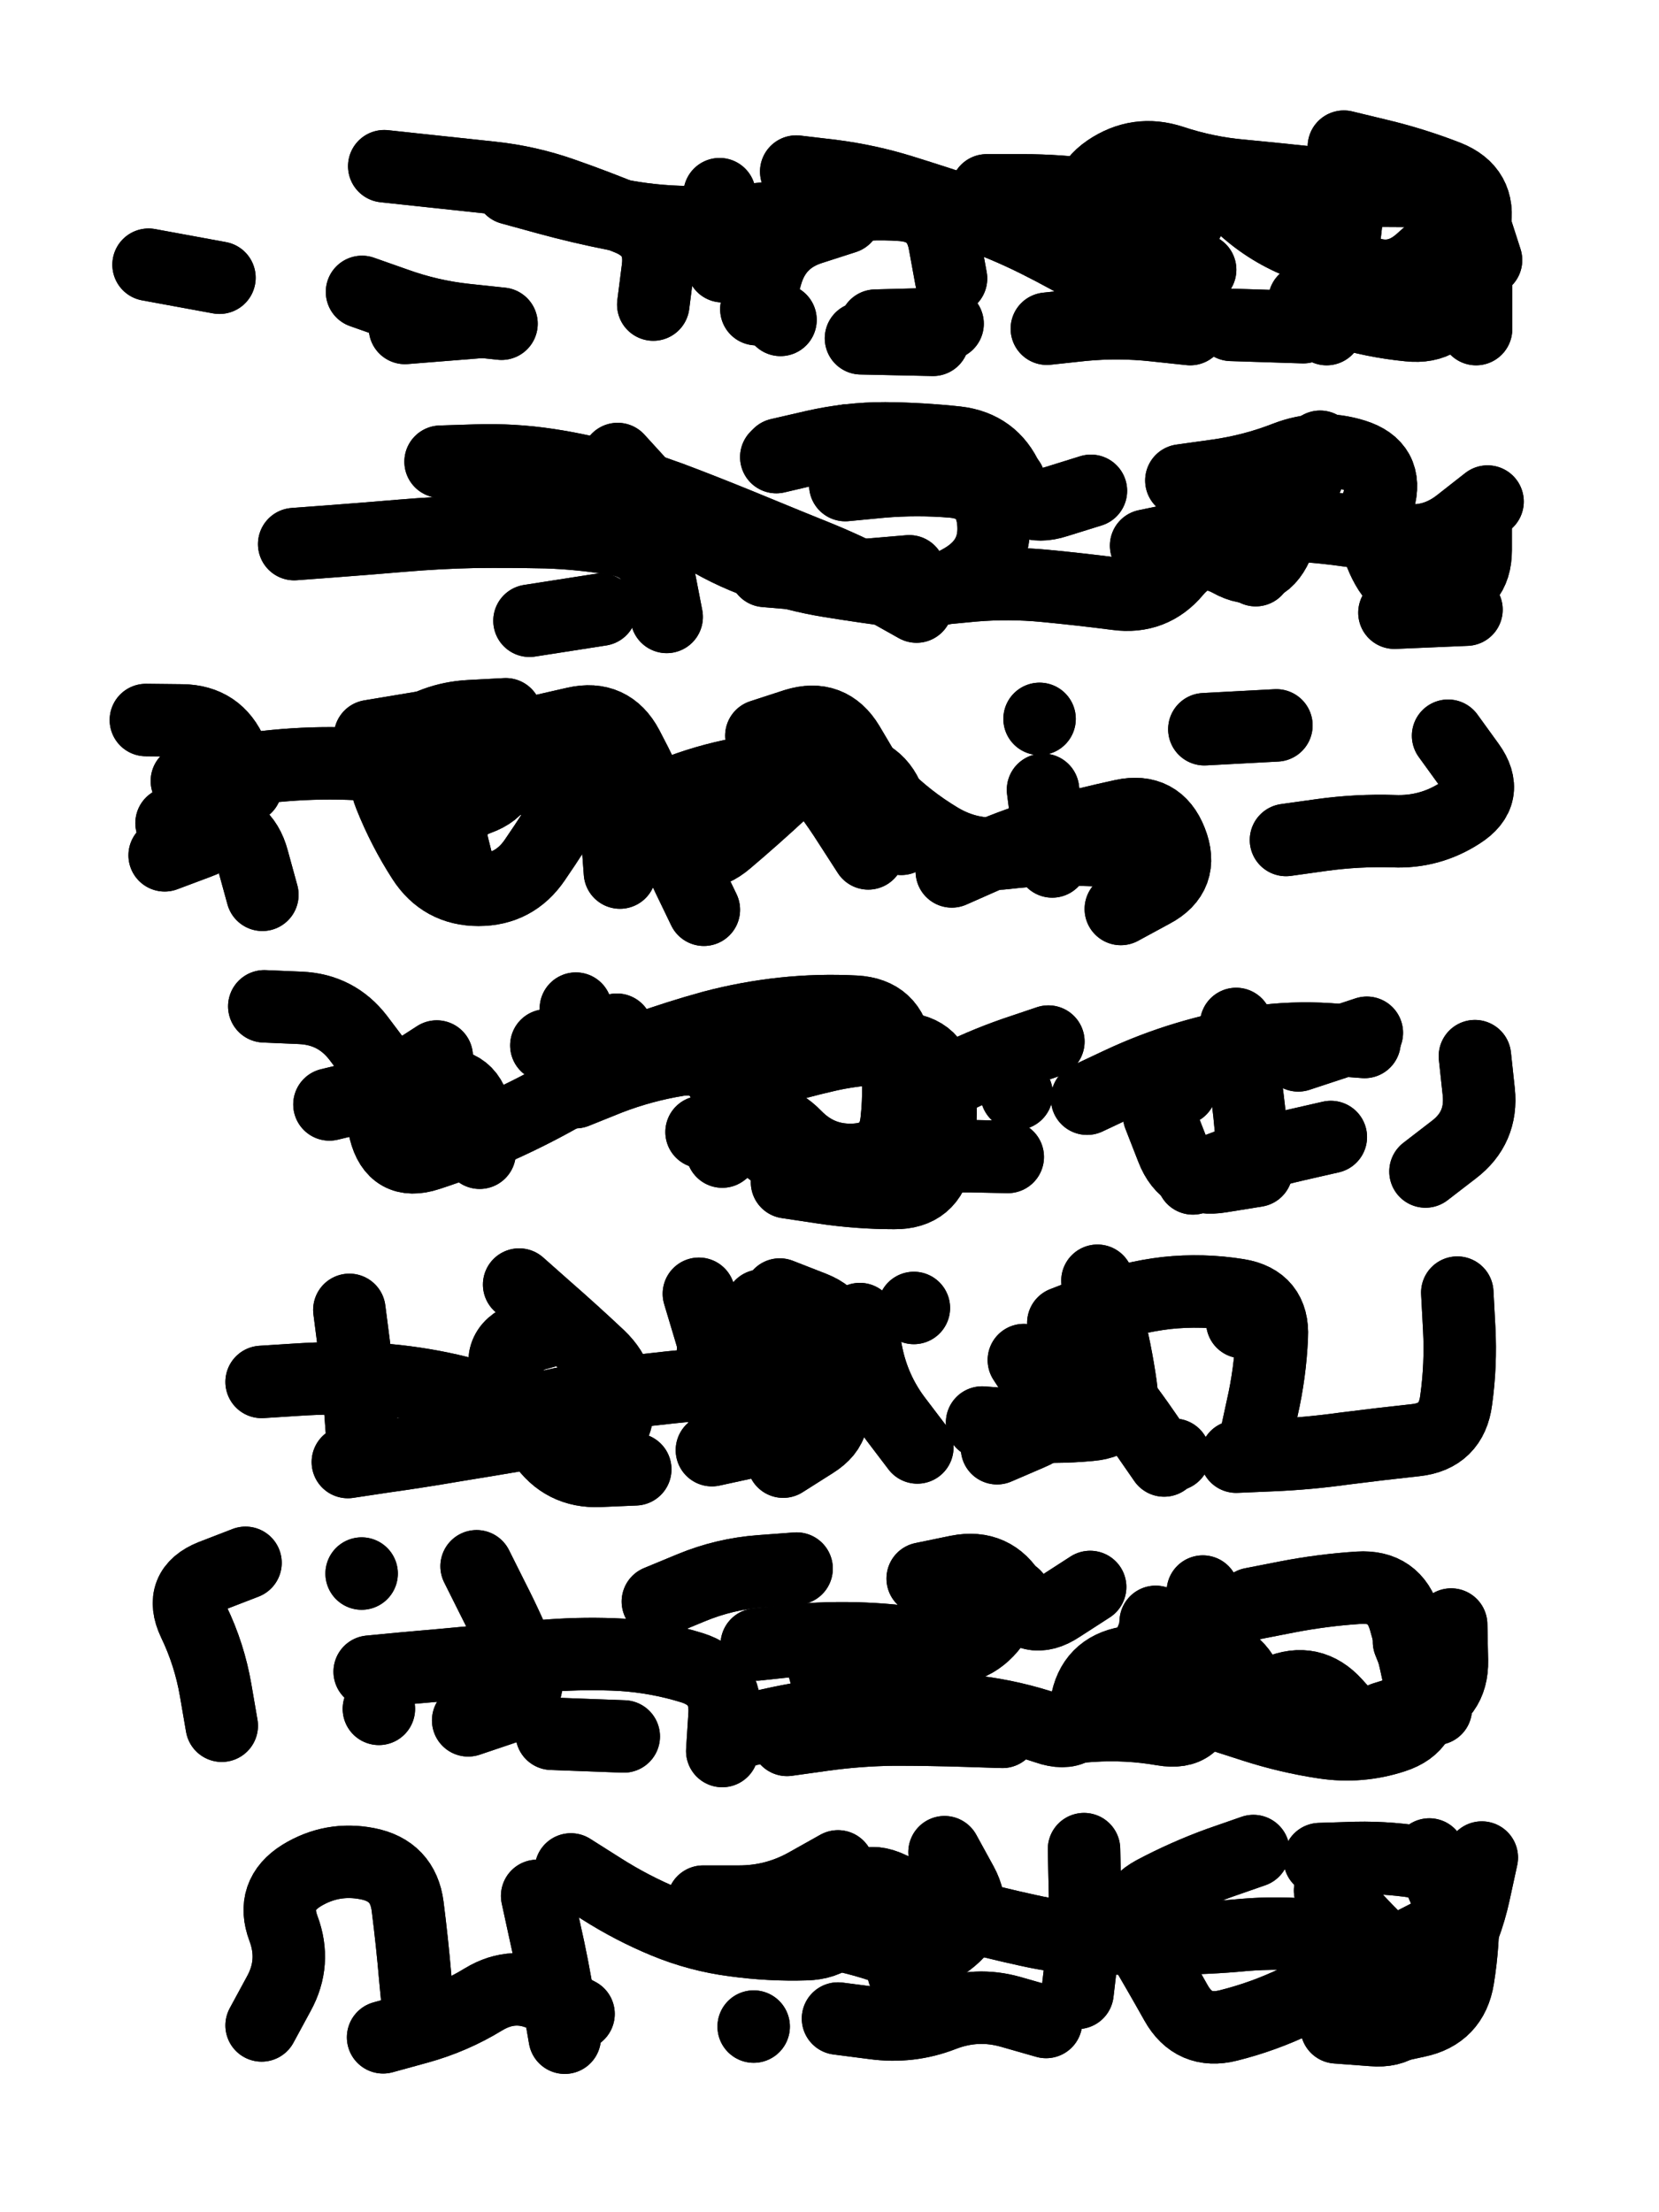 <svg xmlns="http://www.w3.org/2000/svg" viewBox="0 0 4329 5772"><title>Infinite Scribble #4</title><defs><filter id="piece_4_3_4_filter" x="-100" y="-100" width="4529" height="5972" filterUnits="userSpaceOnUse"><feTurbulence result="lineShape_distorted_turbulence" type="turbulence" baseFrequency="10582e-6" numOctaves="3"/><feGaussianBlur in="lineShape_distorted_turbulence" result="lineShape_distorted_turbulence_smoothed" stdDeviation="18900e-3"/><feDisplacementMap in="SourceGraphic" in2="lineShape_distorted_turbulence_smoothed" result="lineShape_distorted_results_shifted" scale="11340e-2" xChannelSelector="R" yChannelSelector="G"/><feOffset in="lineShape_distorted_results_shifted" result="lineShape_distorted" dx="-2835e-2" dy="-2835e-2"/><feGaussianBlur in="lineShape_distorted" result="lineShape_1" stdDeviation="9450e-3"/><feColorMatrix in="lineShape_1" result="lineShape" type="matrix" values="1 0 0 0 0  0 1 0 0 0  0 0 1 0 0  0 0 0 11340e-3 -5670e-3"/><feGaussianBlur in="lineShape" result="shrank_blurred" stdDeviation="11300e-3"/><feColorMatrix in="shrank_blurred" result="shrank" type="matrix" values="1 0 0 0 0 0 1 0 0 0 0 0 1 0 0 0 0 0 9615e-3 -6040e-3"/><feColorMatrix in="lineShape" result="border_filled" type="matrix" values="0.5 0 0 0 -0.15  0 0.5 0 0 -0.15  0 0 0.5 0 -0.15  0 0 0 1 0"/><feComposite in="border_filled" in2="shrank" result="border" operator="out"/><feColorMatrix in="lineShape" result="adjustedColor" type="matrix" values="0.95 0 0 0 -0.05  0 0.95 0 0 -0.05  0 0 0.95 0 -0.05  0 0 0 1 0"/><feMorphology in="lineShape" result="frost1_shrink" operator="erode" radius="18900e-3"/><feColorMatrix in="frost1_shrink" result="frost1" type="matrix" values="2 0 0 0 0.05  0 2 0 0 0.05  0 0 2 0 0.05  0 0 0 0.5 0"/><feMorphology in="lineShape" result="frost2_shrink" operator="erode" radius="56700e-3"/><feColorMatrix in="frost2_shrink" result="frost2" type="matrix" values="2 0 0 0 0.35  0 2 0 0 0.35  0 0 2 0 0.35  0 0 0 0.5 0"/><feMerge result="shapes_linestyle_colors"><feMergeNode in="frost1"/><feMergeNode in="frost2"/></feMerge><feTurbulence result="shapes_linestyle_linestyle_turbulence" type="turbulence" baseFrequency="158e-3" numOctaves="2"/><feDisplacementMap in="shapes_linestyle_colors" in2="shapes_linestyle_linestyle_turbulence" result="frost" scale="-126000e-3" xChannelSelector="R" yChannelSelector="G"/><feMerge result="shapes_linestyle"><feMergeNode in="adjustedColor"/><feMergeNode in="frost"/></feMerge><feComposite in="shapes_linestyle" in2="shrank" result="shapes_linestyle_cropped" operator="atop"/><feComposite in="border" in2="shapes_linestyle_cropped" result="shapes" operator="over"/></filter><filter id="piece_4_3_4_shadow" x="-100" y="-100" width="4529" height="5972" filterUnits="userSpaceOnUse"><feColorMatrix in="SourceGraphic" result="result_blackened" type="matrix" values="0 0 0 0 0  0 0 0 0 0  0 0 0 0 0  0 0 0 0.8 0"/><feGaussianBlur in="result_blackened" result="result_blurred" stdDeviation="56700e-3"/><feComposite in="SourceGraphic" in2="result_blurred" result="result" operator="over"/></filter><filter id="piece_4_3_4_overall" x="-100" y="-100" width="4529" height="5972" filterUnits="userSpaceOnUse"><feTurbulence result="background_texture_bumps" type="fractalNoise" baseFrequency="51e-3" numOctaves="3"/><feDiffuseLighting in="background_texture_bumps" result="background_texture" surfaceScale="1" diffuseConstant="2" lighting-color="#555"><feDistantLight azimuth="225" elevation="20"/></feDiffuseLighting><feMorphology in="SourceGraphic" result="background_glow_1_thicken" operator="dilate" radius="29100e-3"/><feColorMatrix in="background_glow_1_thicken" result="background_glow_1_thicken_colored" type="matrix" values="0 0 0 0 0  0 0 0 0 0  0 0 0 0 0  0 0 0 1 0"/><feGaussianBlur in="background_glow_1_thicken_colored" result="background_glow_1" stdDeviation="77600e-3"/><feMorphology in="SourceGraphic" result="background_glow_2_thicken" operator="dilate" radius="0"/><feColorMatrix in="background_glow_2_thicken" result="background_glow_2_thicken_colored" type="matrix" values="0 0 0 0 0  0 0 0 0 0  0 0 0 0 0  0 0 0 0 0"/><feGaussianBlur in="background_glow_2_thicken_colored" result="background_glow_2" stdDeviation="0"/><feComposite in="background_glow_1" in2="background_glow_2" result="background_glow" operator="out"/><feBlend in="background_glow" in2="background_texture" result="background_merged" mode="normal"/><feColorMatrix in="background_merged" result="background" type="matrix" values="0.2 0 0 0 0  0 0.2 0 0 0  0 0 0.2 0 0  0 0 0 1 0"/></filter><clipPath id="piece_4_3_4_clip"><rect x="0" y="0" width="4329" height="5772"/></clipPath><g id="layer_4" filter="url(#piece_4_3_4_filter)" stroke-width="189" stroke-linecap="round" fill="none"><path d="M 1031 462 Q 1031 462 1124 472 Q 1218 482 1311 492 Q 1405 502 1494 533 Q 1583 564 1670 600 Q 1757 636 1745 729 L 1733 823 M 3535 411 Q 3535 411 3626 433 Q 3718 455 3805 489 Q 3893 524 3876 616 Q 3860 709 3829 798 Q 3799 887 3705 877 Q 3612 868 3522 840 L 3432 812 M 1337 873 Q 1337 873 1243 863 Q 1150 853 1061 821 L 973 790 M 2760 886 Q 2760 886 2853 876 Q 2947 867 3040 877 L 3134 887 M 416 719 L 601 753 M 2275 911 L 2463 915 M 2233 596 Q 2233 596 2143 625 Q 2054 654 2028 744 L 2002 835" stroke="hsl(7,100%,50%)"/><path d="M 3879 1370 Q 3879 1370 3879 1464 Q 3879 1558 3786 1573 Q 3693 1589 3647 1507 Q 3601 1425 3626 1334 Q 3652 1244 3562 1216 Q 3472 1188 3384 1222 Q 3297 1256 3204 1269 L 3111 1282 M 796 1448 Q 796 1448 890 1441 Q 984 1434 1078 1426 Q 1172 1418 1266 1416 Q 1360 1415 1454 1417 Q 1548 1420 1640 1436 Q 1733 1453 1750 1545 L 1768 1638 M 2061 1214 Q 2061 1214 2152 1193 Q 2244 1172 2338 1172 Q 2432 1173 2525 1183 Q 2619 1194 2657 1280 Q 2696 1366 2785 1337 L 2875 1309 M 2401 1519 Q 2401 1519 2307 1527 Q 2213 1535 2119 1526 L 2025 1518" stroke="hsl(27,100%,51%)"/><path d="M 2512 2302 Q 2512 2302 2598 2264 Q 2684 2226 2775 2201 Q 2866 2176 2958 2156 Q 3050 2136 3084 2223 Q 3119 2311 3036 2355 L 2953 2400 M 1437 1936 Q 1437 1936 1529 1915 Q 1621 1894 1665 1977 Q 1709 2060 1746 2146 Q 1784 2232 1824 2317 L 1865 2402 M 3384 2220 Q 3384 2220 3477 2207 Q 3571 2194 3665 2197 Q 3759 2201 3838 2150 Q 3917 2100 3862 2024 L 3807 1948 M 476 2176 Q 476 2176 570 2178 Q 664 2181 688 2272 L 713 2363 M 994 1949 L 1180 1918 M 2015 1948 Q 2015 1948 2104 1919 Q 2194 1891 2242 1971 L 2290 2052" stroke="hsl(48,100%,50%)"/><path d="M 3877 2784 Q 3877 2784 3887 2877 Q 3897 2971 3822 3028 L 3748 3085 M 1921 2859 Q 1921 2859 2010 2830 Q 2100 2802 2192 2781 Q 2284 2761 2378 2764 Q 2472 2768 2480 2862 Q 2488 2956 2472 3049 Q 2456 3142 2362 3141 Q 2268 3141 2175 3127 L 2082 3113 M 1454 2756 L 1638 2715 M 2865 2895 Q 2865 2895 2950 2855 Q 3035 2815 3125 2788 Q 3215 2761 3308 2747 Q 3401 2734 3495 2740 L 3589 2747 M 1130 2963 Q 1130 2963 1075 2887 Q 1020 2811 963 2736 Q 906 2662 812 2658 L 718 2654 M 3141 3103 Q 3141 3103 3229 3070 Q 3317 3037 3409 3016 L 3501 2995" stroke="hsl(78,100%,50%)"/><path d="M 1889 3550 Q 1889 3550 1977 3516 Q 2065 3483 2126 3554 Q 2187 3626 2128 3699 Q 2070 3773 1978 3792 L 1886 3812 M 2892 3370 Q 2892 3370 2916 3461 Q 2940 3552 2953 3645 Q 2967 3738 2873 3746 Q 2779 3755 2685 3747 L 2591 3740 M 977 3821 Q 977 3821 970 3727 Q 964 3633 952 3539 L 940 3446 M 3831 3401 Q 3831 3401 3836 3495 Q 3841 3589 3828 3682 Q 3816 3776 3722 3786 Q 3629 3796 3535 3808 Q 3442 3821 3348 3825 L 3254 3829 M 1686 3862 Q 1686 3862 1592 3866 Q 1498 3870 1445 3792 Q 1392 3715 1355 3628 Q 1319 3542 1409 3515 L 1500 3489" stroke="hsl(135,100%,48%)"/><path d="M 993 4390 Q 993 4390 1087 4381 Q 1181 4373 1275 4364 Q 1369 4356 1463 4348 Q 1557 4341 1651 4346 Q 1745 4352 1835 4380 Q 1925 4409 1919 4503 L 1913 4597 M 607 4531 Q 607 4531 591 4438 Q 575 4345 534 4260 Q 494 4175 581 4140 L 669 4106 M 2783 4538 Q 2783 4538 2877 4531 Q 2971 4525 3063 4541 Q 3156 4557 3160 4463 Q 3164 4369 3165 4275 L 3167 4181 M 2436 4147 Q 2436 4147 2528 4128 Q 2621 4110 2668 4191 Q 2716 4272 2794 4220 L 2873 4169 M 3705 4312 L 3775 4487 M 2161 4317 L 2211 4499" stroke="hsl(192,100%,50%)"/><path d="M 1430 4975 Q 1430 4975 1450 5067 Q 1471 5159 1486 5252 L 1502 5345 M 1121 5284 Q 1121 5284 1112 5190 Q 1104 5096 1092 5002 Q 1080 4909 987 4891 Q 895 4873 815 4922 Q 735 4972 768 5060 Q 801 5148 756 5230 L 711 5313 M 2840 5228 Q 2840 5228 2851 5134 Q 2862 5041 2859 4947 L 2857 4853 M 3472 4879 Q 3472 4879 3566 4876 Q 3660 4874 3752 4891 Q 3845 4909 3846 5003 Q 3848 5097 3833 5190 Q 3818 5283 3726 5302 L 3634 5322 M 1888 5058 Q 1888 5058 1982 5056 Q 2076 5054 2169 5068 Q 2262 5082 2350 5114 Q 2439 5147 2511 5086 Q 2583 5026 2538 4943 L 2493 4861" stroke="hsl(226,100%,58%)"/></g><g id="layer_3" filter="url(#piece_4_3_4_filter)" stroke-width="189" stroke-linecap="round" fill="none"><path d="M 3490 887 Q 3490 887 3510 795 Q 3531 703 3541 609 Q 3551 516 3457 506 Q 3364 496 3270 487 Q 3176 479 3086 449 Q 2997 420 2919 473 Q 2842 526 2884 610 Q 2927 694 2973 775 Q 3020 857 3090 794 L 3160 732 M 2510 755 Q 2510 755 2493 662 Q 2476 570 2382 563 Q 2288 556 2195 573 Q 2103 591 2009 600 Q 1916 610 1822 608 Q 1728 607 1635 588 Q 1543 570 1452 545 L 1361 520 M 1085 884 L 1273 869 M 3880 699 L 3880 887" stroke="hsl(24,100%,53%)"/><path d="M 1178 1233 Q 1178 1233 1272 1230 Q 1366 1227 1459 1241 Q 1552 1255 1642 1282 Q 1733 1309 1820 1343 Q 1908 1377 1995 1413 Q 2082 1449 2169 1484 Q 2256 1520 2338 1565 L 2420 1611 M 3019 1452 Q 3019 1452 3111 1433 Q 3204 1415 3297 1405 Q 3391 1395 3484 1405 Q 3578 1415 3670 1434 Q 3762 1453 3836 1395 L 3910 1337 M 2662 1285 L 2662 1285 M 1410 1648 L 1596 1619" stroke="hsl(43,100%,52%)"/><path d="M 1715 2124 Q 1715 2124 1803 2091 Q 1891 2058 1984 2043 Q 2077 2029 2171 2032 Q 2265 2035 2331 2101 Q 2398 2168 2478 2216 Q 2559 2265 2652 2254 Q 2746 2243 2840 2245 L 2934 2248 M 3171 1931 L 3359 1921 M 1306 1902 Q 1306 1902 1335 1991 Q 1365 2081 1276 2113 Q 1188 2145 1210 2236 L 1233 2328 M 577 2016 Q 577 2016 606 2105 Q 635 2195 546 2227 L 458 2260 M 2741 1904 L 2741 1904" stroke="hsl(68,100%,51%)"/><path d="M 3416 2782 L 3595 2723 M 1620 2796 Q 1620 2796 1708 2764 Q 1797 2732 1888 2707 Q 1979 2683 2072 2673 Q 2166 2663 2260 2668 Q 2354 2673 2366 2766 Q 2378 2860 2368 2953 Q 2358 3047 2264 3054 Q 2170 3061 2104 2993 Q 2039 2926 1949 2954 L 1859 2982 M 888 2910 Q 888 2910 979 2888 Q 1071 2867 1164 2858 Q 1258 2849 1269 2942 L 1280 3036 M 3053 2939 Q 3053 2939 3087 3026 Q 3121 3114 3214 3098 L 3307 3083 M 2681 2882 L 2681 2882" stroke="hsl(120,100%,50%)"/><path d="M 2803 3480 Q 2803 3480 2891 3446 Q 2979 3413 3072 3402 Q 3166 3392 3259 3407 Q 3352 3422 3347 3516 Q 3343 3610 3322 3702 L 3302 3794 M 2014 3435 Q 2014 3435 2069 3511 Q 2124 3587 2177 3664 Q 2231 3742 2151 3792 L 2072 3842 M 711 3634 Q 711 3634 805 3628 Q 899 3622 993 3626 Q 1087 3631 1179 3650 Q 1271 3669 1358 3703 Q 1446 3737 1531 3776 Q 1617 3816 1638 3724 Q 1660 3633 1592 3568 Q 1524 3504 1453 3442 L 1383 3380 M 2413 3441 L 2413 3441" stroke="hsl(184,100%,49%)"/><path d="M 1272 4115 Q 1272 4115 1314 4199 Q 1357 4283 1392 4370 Q 1428 4457 1339 4487 L 1250 4517 M 1926 4555 Q 1926 4555 2017 4533 Q 2109 4511 2202 4500 Q 2296 4489 2390 4486 Q 2484 4483 2577 4495 Q 2671 4507 2760 4537 Q 2849 4568 2863 4475 Q 2878 4382 2970 4366 Q 3063 4350 3157 4345 Q 3251 4340 3285 4427 L 3319 4515 M 3815 4267 Q 3815 4267 3817 4361 Q 3819 4455 3729 4483 L 3639 4511 M 2107 4121 Q 2107 4121 2013 4128 Q 1919 4135 1832 4171 L 1745 4207 M 2501 4154 L 2501 4154 M 1017 4487 L 1017 4487 M 972 4134 L 972 4134" stroke="hsl(219,100%,58%)"/><path d="M 3758 4867 Q 3758 4867 3795 4953 Q 3832 5040 3748 5082 Q 3664 5125 3580 5167 Q 3496 5209 3411 5249 Q 3326 5290 3234 5313 Q 3143 5336 3097 5254 Q 3051 5172 3003 5091 Q 2956 5010 3039 4965 Q 3122 4921 3210 4889 L 3299 4858 M 2215 5295 Q 2215 5295 2308 5307 Q 2402 5320 2489 5286 Q 2577 5252 2667 5278 L 2758 5304 M 1863 4990 Q 1863 4990 1957 4990 Q 2051 4990 2133 4944 L 2215 4898 M 1028 5344 Q 1028 5344 1119 5319 Q 1210 5294 1290 5245 Q 1371 5196 1454 5239 L 1538 5283" stroke="hsl(250,100%,63%)"/></g><g id="layer_2" filter="url(#piece_4_3_4_filter)" stroke-width="189" stroke-linecap="round" fill="none"><path d="M 3472 526 Q 3472 526 3566 526 Q 3660 526 3754 527 Q 3848 528 3877 617 L 3906 707 M 1914 723 L 1906 535 M 2603 525 Q 2603 525 2697 525 Q 2791 525 2884 538 L 2978 551 M 3241 876 L 3429 882 M 2313 878 L 2501 873" stroke="hsl(40,100%,54%)"/><path d="M 2234 1294 Q 2234 1294 2328 1285 Q 2422 1277 2516 1285 Q 2610 1294 2620 1387 Q 2630 1481 2552 1533 Q 2474 1585 2380 1572 Q 2287 1560 2194 1545 Q 2101 1530 2012 1498 Q 1924 1467 1845 1416 Q 1766 1365 1703 1295 L 1640 1226 M 3305 1516 L 3285 1329 M 3667 1627 L 3855 1619" stroke="hsl(60,100%,52%)"/><path d="M 2380 2217 Q 2380 2217 2351 2127 Q 2323 2038 2229 2036 Q 2135 2034 2066 2097 Q 1997 2161 1925 2222 Q 1854 2283 1778 2227 Q 1702 2172 1638 2103 Q 1574 2034 1525 2114 Q 1477 2195 1424 2272 Q 1371 2350 1277 2350 Q 1183 2350 1132 2271 Q 1081 2192 1046 2104 Q 1011 2017 1085 1959 Q 1160 1902 1254 1897 L 1348 1892 M 670 2082 Q 670 2082 633 1995 Q 597 1909 503 1908 L 409 1907 M 2774 2276 L 2750 2089" stroke="hsl(110,100%,51%)"/><path d="M 1531 2660 Q 1531 2660 1551 2752 Q 1571 2844 1489 2889 Q 1407 2935 1321 2973 Q 1235 3012 1145 3041 Q 1056 3070 1033 2978 Q 1010 2887 1089 2836 L 1168 2785 M 3301 3074 Q 3301 3074 3293 2980 Q 3285 2886 3269 2793 L 3254 2700 M 2419 2893 Q 2419 2893 2502 2850 Q 2586 2807 2675 2776 L 2764 2746 M 1972 2752 Q 1972 2752 2016 2835 Q 2061 2918 1987 2975 L 1913 3033" stroke="hsl(177,100%,49%)"/><path d="M 1852 3404 Q 1852 3404 1879 3494 Q 1907 3584 1914 3678 L 1922 3772 M 2838 3540 Q 2838 3540 2898 3612 Q 2959 3684 3012 3761 L 3066 3839 M 936 3843 Q 936 3843 1029 3829 Q 1122 3816 1215 3800 Q 1308 3785 1401 3769 L 1494 3754 M 2422 3805 Q 2422 3805 2365 3730 Q 2309 3655 2290 3562 L 2272 3470 M 3270 3478 L 3270 3478" stroke="hsl(213,100%,58%)"/><path d="M 3295 4213 Q 3295 4213 3387 4195 Q 3480 4177 3574 4171 Q 3668 4165 3694 4255 Q 3720 4346 3737 4438 Q 3755 4531 3665 4560 Q 3576 4589 3483 4575 Q 3390 4561 3300 4532 Q 3211 4503 3121 4475 Q 3031 4448 3037 4354 L 3044 4260 M 2003 4319 Q 2003 4319 2096 4309 Q 2190 4300 2284 4304 Q 2378 4308 2470 4325 Q 2563 4342 2619 4267 L 2676 4192 M 1468 4552 L 1656 4559" stroke="hsl(246,100%,63%)"/><path d="M 3516 5318 Q 3516 5318 3610 5325 Q 3704 5333 3718 5240 Q 3733 5147 3643 5118 Q 3554 5089 3460 5079 Q 3367 5069 3273 5077 Q 3179 5086 3085 5086 Q 2991 5086 2897 5086 Q 2803 5086 2711 5065 Q 2619 5045 2528 5020 Q 2437 4995 2352 4954 Q 2267 4914 2246 5006 Q 2226 5098 2132 5101 Q 2038 5104 1944 5091 Q 1851 5079 1764 5043 Q 1677 5007 1597 4956 L 1518 4906" stroke="hsl(274,100%,63%)"/></g><g id="layer_1" filter="url(#piece_4_3_4_filter)" stroke-width="189" stroke-linecap="round" fill="none"><path d="M 2106 476 Q 2106 476 2199 487 Q 2293 499 2383 527 Q 2473 555 2562 585 Q 2651 616 2735 658 Q 2819 700 2899 748 Q 2980 796 3042 725 Q 3104 655 3146 571 Q 3189 487 3255 553 Q 3322 620 3408 657 Q 3494 695 3580 733 Q 3666 772 3736 709 L 3806 647 M 2065 863 L 2065 863" stroke="hsl(55,100%,54%)"/><path d="M 2473 1565 Q 2473 1565 2567 1556 Q 2661 1548 2755 1557 Q 2849 1566 2942 1578 Q 3036 1591 3096 1519 Q 3156 1447 3238 1492 Q 3321 1538 3360 1452 Q 3399 1367 3436 1280 L 3473 1194 M 3863 1522 L 3863 1522 M 2054 1221 L 2237 1178" stroke="hsl(97,100%,55%)"/><path d="M 516 2066 Q 516 2066 608 2047 Q 701 2029 795 2023 Q 889 2017 983 2023 Q 1077 2029 1171 2033 Q 1265 2038 1358 2053 Q 1451 2069 1542 2093 Q 1633 2117 1639 2211 L 1646 2305 M 2294 2255 Q 2294 2255 2243 2176 Q 2193 2097 2131 2026 L 2070 1955" stroke="hsl(165,100%,52%)"/><path d="M 1530 2878 Q 1530 2878 1617 2843 Q 1705 2809 1798 2794 Q 1891 2780 1923 2868 Q 1956 2956 2026 3018 Q 2096 3081 2189 3067 Q 2282 3053 2376 3048 Q 2470 3044 2564 3045 L 2658 3047 M 3109 2870 L 3109 2870" stroke="hsl(207,100%,59%)"/><path d="M 2700 3577 Q 2700 3577 2751 3655 Q 2803 3734 2716 3770 L 2630 3807 M 1223 3761 Q 1223 3761 1313 3735 Q 1404 3710 1496 3690 Q 1588 3671 1681 3659 Q 1775 3648 1869 3639 Q 1963 3631 2057 3636 Q 2151 3642 2194 3558 Q 2238 3475 2150 3440 L 2063 3406 M 3092 3824 L 3092 3824" stroke="hsl(241,100%,65%)"/><path d="M 3034 4305 Q 3034 4305 3128 4302 Q 3222 4299 3249 4389 Q 3277 4479 3363 4441 Q 3450 4404 3513 4474 L 3576 4544 M 2082 4568 Q 2082 4568 2175 4555 Q 2268 4542 2362 4541 Q 2456 4541 2550 4544 L 2644 4547" stroke="hsl(268,100%,66%)"/><path d="M 3057 5177 L 3070 4989 M 3895 4875 Q 3895 4875 3875 4967 Q 3855 5059 3810 5141 Q 3766 5224 3696 5161 Q 3626 5099 3562 5030 L 3499 4961 M 2386 5174 L 2420 4989 M 1995 5316 L 1995 5316" stroke="hsl(305,100%,65%)"/></g></defs><g filter="url(#piece_4_3_4_overall)" clip-path="url(#piece_4_3_4_clip)"><use href="#layer_4"/><use href="#layer_3"/><use href="#layer_2"/><use href="#layer_1"/></g><g clip-path="url(#piece_4_3_4_clip)"><use href="#layer_4" filter="url(#piece_4_3_4_shadow)"/><use href="#layer_3" filter="url(#piece_4_3_4_shadow)"/><use href="#layer_2" filter="url(#piece_4_3_4_shadow)"/><use href="#layer_1" filter="url(#piece_4_3_4_shadow)"/></g></svg>